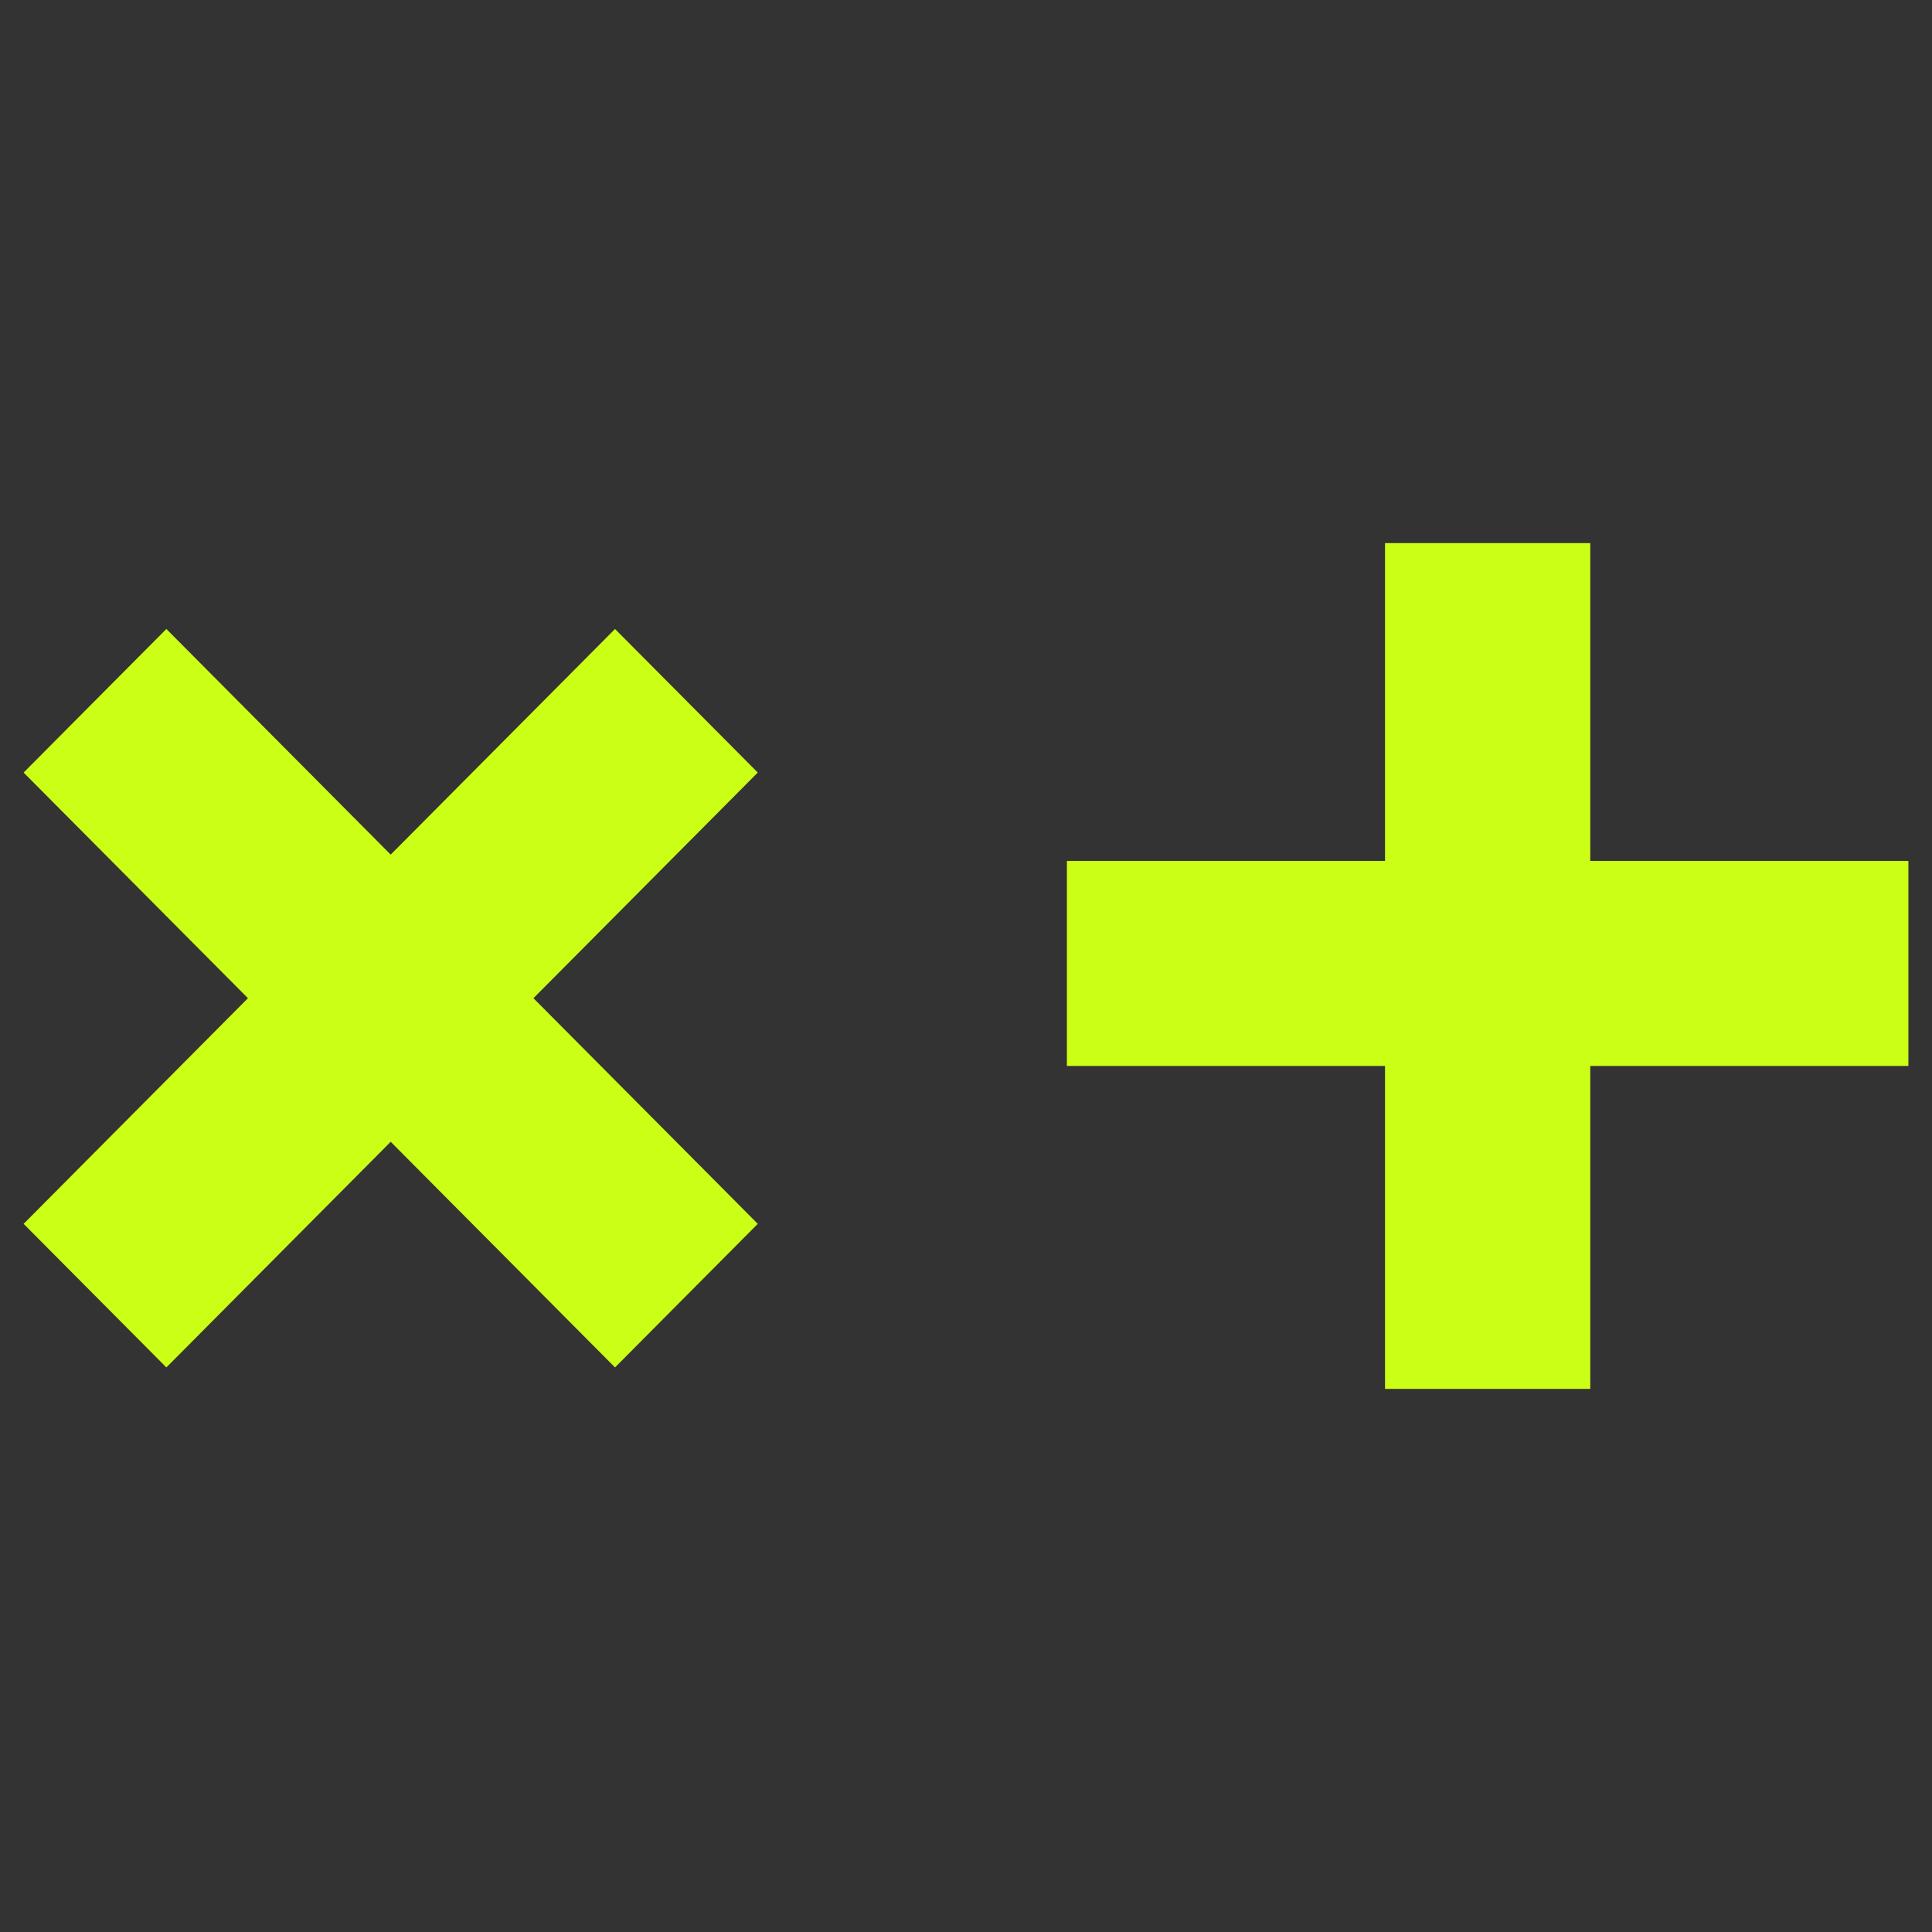 <svg xmlns="http://www.w3.org/2000/svg" xmlns:xlink="http://www.w3.org/1999/xlink" xmlns:serif="http://www.serif.com/" width="100%" height="100%" viewBox="0 0 450 450" xml:space="preserve" style="fill-rule:evenodd;clip-rule:evenodd;stroke-linejoin:round;stroke-miterlimit:2;"><rect x="0" y="0" width="450" height="450" fill="#333333" stroke="none"/>    <g transform="matrix(1,0,0,1,5.5,126.5)">        <path d="M0,53.444L33.25,20L85.5,72.556L137.75,20L171,53.444L118.75,106L171,158.556L137.75,192L85.5,139.444L33.25,192L0,158.556L52.25,106L0,53.444Z" style="fill:rgb(203,255,22);fill-rule:nonzero;"></path>    </g>    <g transform="matrix(1,0,0,1,5.5,126.5)">        <path d="M243,121.782L243,74.024L317.098,74.024L317.098,0L364.902,0L364.902,74.024L439,74.024L439,121.782L364.902,121.782L364.902,197L317.098,197L317.098,121.782L243,121.782Z" style="fill:rgb(203,255,22);fill-rule:nonzero;"></path>    </g></svg>